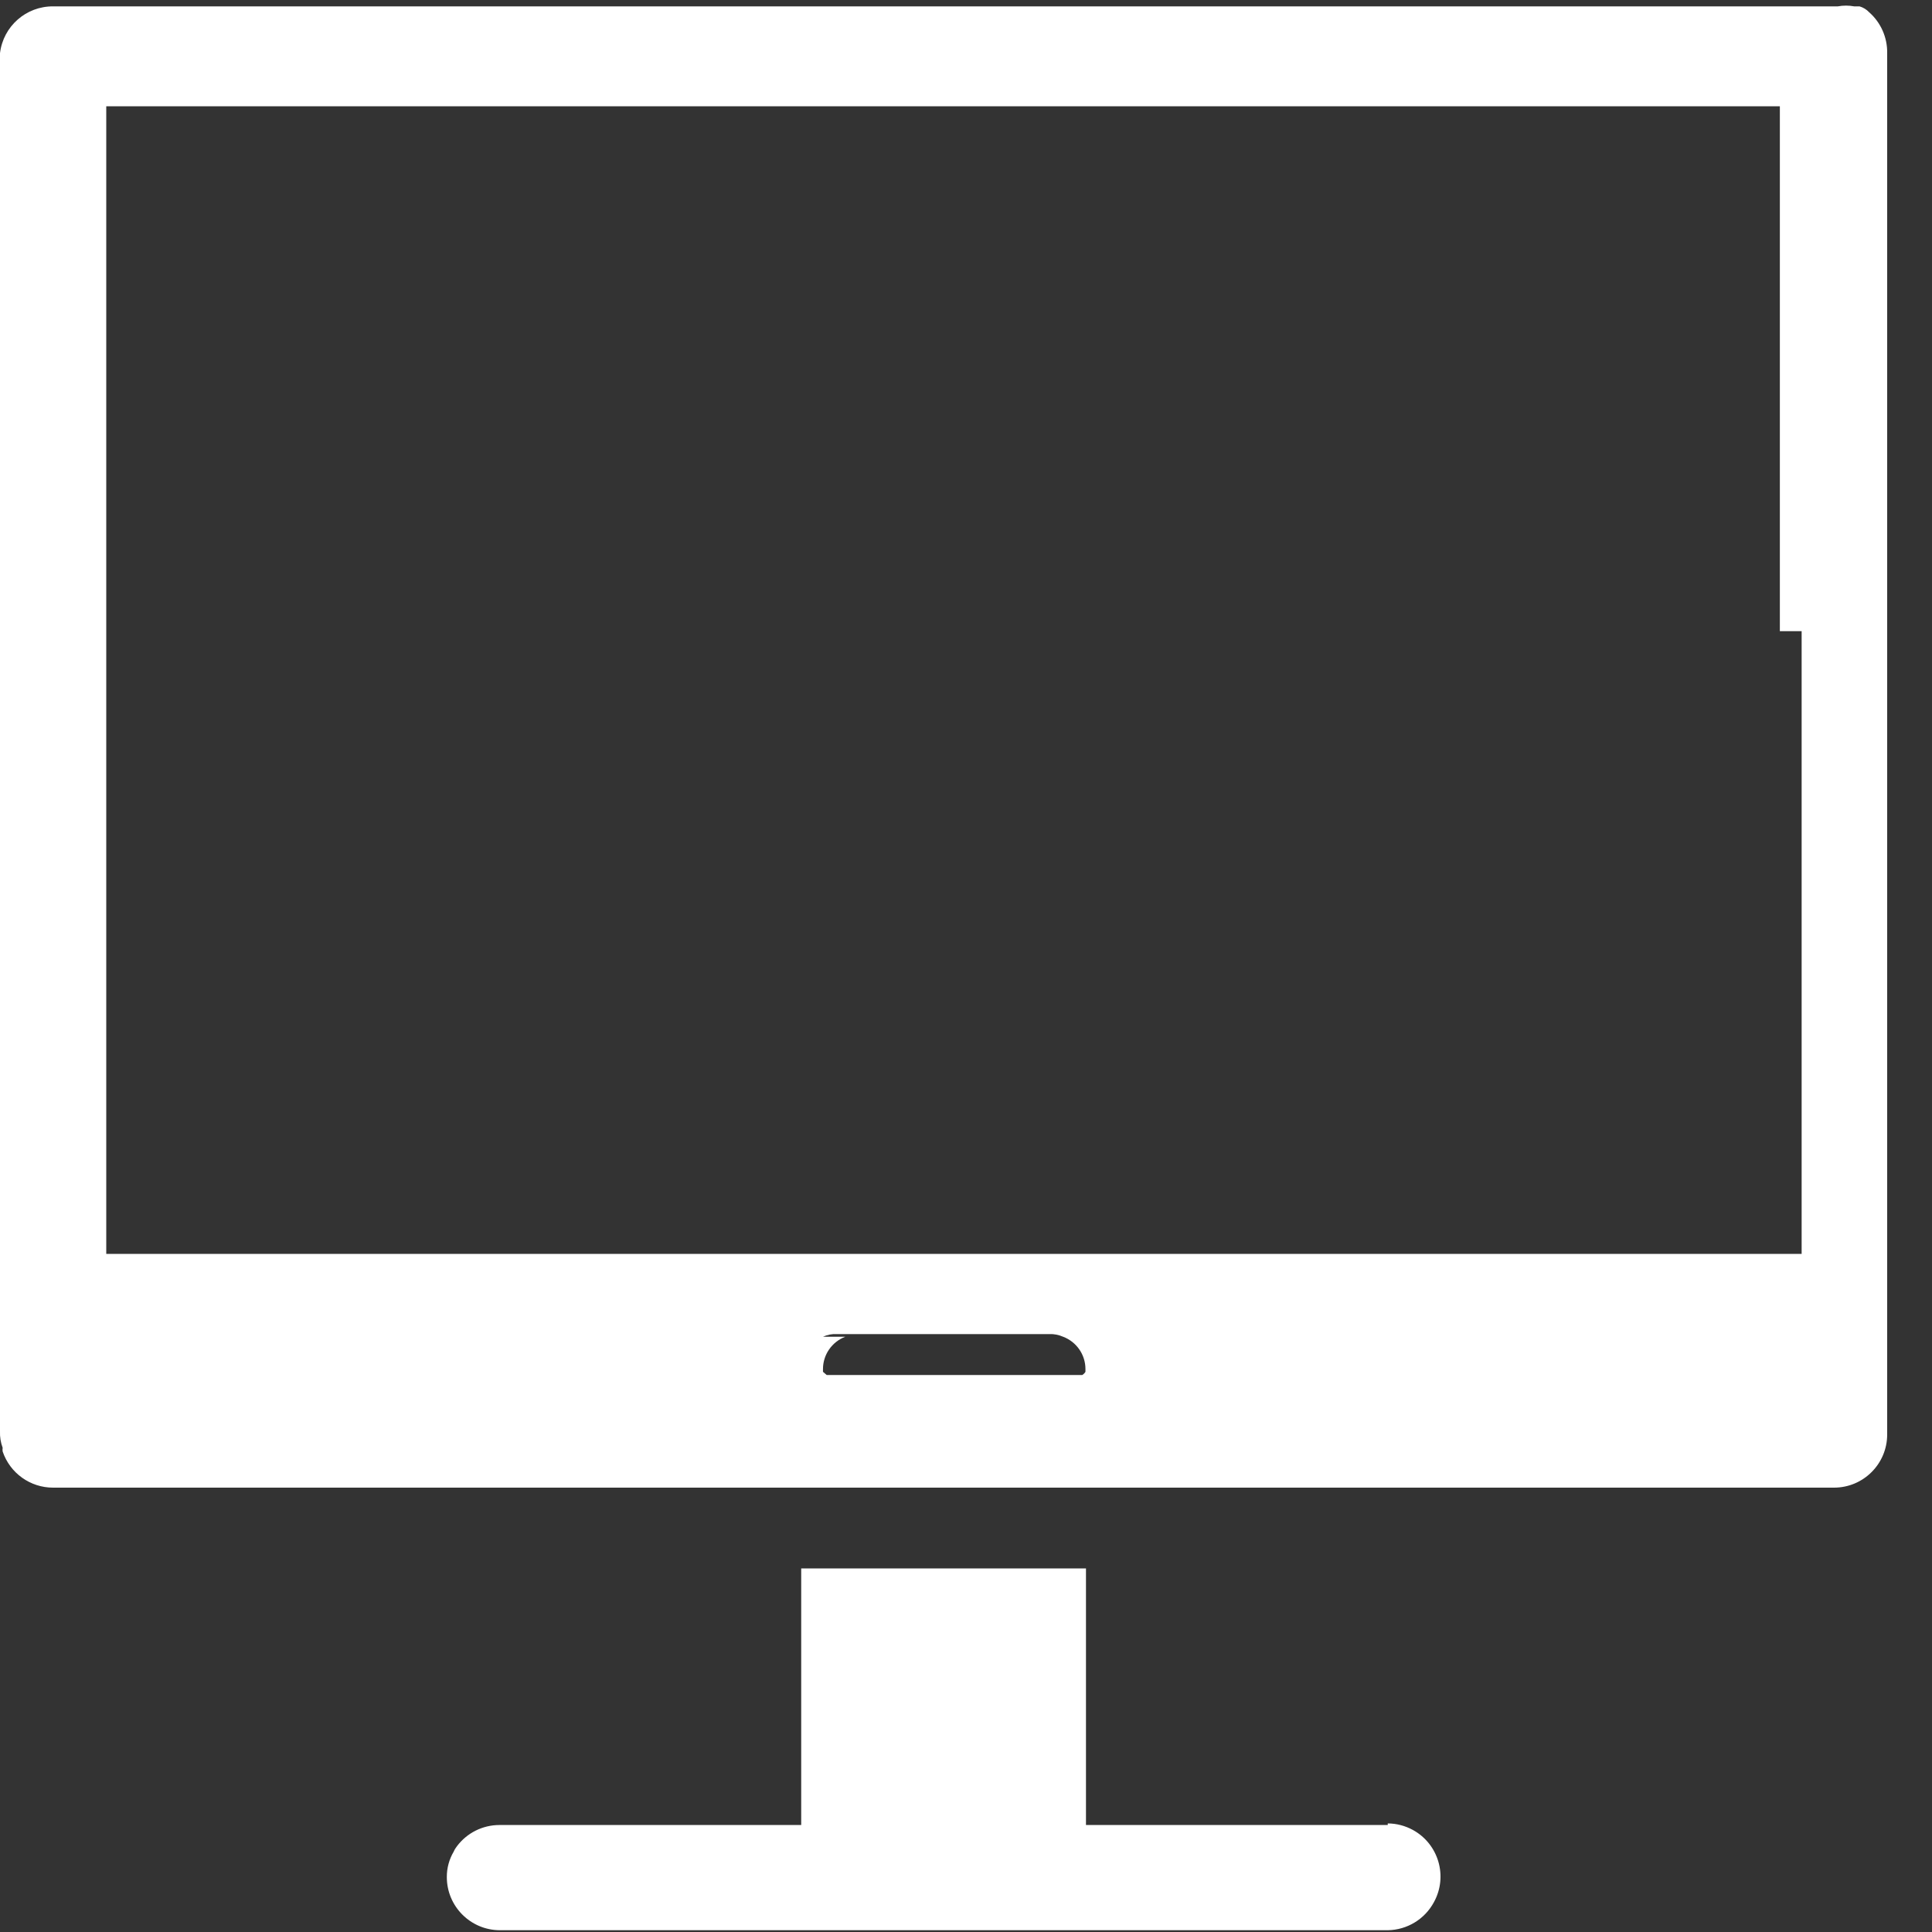 <svg xmlns="http://www.w3.org/2000/svg" xmlns:xlink="http://www.w3.org/1999/xlink" width="36" height="36" version="1.1" viewBox="0 0 36 36"><rect x="0" y="0" width="36" height="36" fill="#333333" stroke="none"/><!--Generated by IJSVG (https://github.com/iconjar/IJSVG)--><g transform="scale(0.99)"><path fill="#FFF" fill-rule="evenodd" d="M15.49,25.16l3.54452e-08,-1.63878e-08c0.081,-0.038 0.171,-0.055 0.26,-0.05h4l-2.96844e-08,1.19653e-09c0.089,-0.004 0.178,0.014 0.26,0.05l-3.2158e-08,-1.21659e-08c0.253,0.096 0.421,0.339 0.42,0.61v0.05v0v0v0v0c0,0 0,0 0,0v0v0v0v0v0c0,0 0,0 0,0v0c0,0 0,0 0,0v0l5.35915e-09,-9.08059e-09c-0.015,0.025 -0.035,0.045 -0.06,0.06v0c0,0 0,0 0,0v0c0,0 0,0 0,0h-0.05c0,0 0,0 0,0v0h-0.06v0c0,0 0,0 -0.05,0h-4.59c0,0 0,0 0,0v0h-0.06v0c0,0 0,0 0,0c0,0 0,0 0,0v0c0,0 0,0 0,0v0c0,0 0,0 0,0v0l-0.07,-0.06v0c0,0 0,0 0,0v0v0c0,0 0,0 0,0c0,0 0,0 0,0v0v0v0v0c0,0 0,0 0,0v0c0,0 0,0 0,0v0v0v0c0,0 0,0 0,-0.05l-2.13242e-08,-6.7678e-06c-0.001,-0.271 0.167,-0.514 0.42,-0.61m18,-13.28v11.72h-31.91v-21.6h31.5v9.88Zm1.27,-11.65v0l-4.5378e-09,-4.75466e-09c-0.049,-0.052 -0.111,-0.09 -0.18,-0.11v0v0h-0.1l2.69491e-08,5.05963e-09c-0.102,-0.019 -0.208,-0.019 -0.31,-5.75928e-08h-33.59l-4.54624e-08,-3.28381e-10c-0.509,-0.004 -0.939,0.375 -1,0.88v25.94l-3.66501e-08,1.04219e-06c-0.004,0.106 0.013,0.211 0.05,0.31c0,0 0,0 0,0l-9.37202e-09,5.00061e-08c-0.004,0.023 -0.004,0.047 8.00396e-09,0.07l6.24524e-09,1.84903e-08c0.138,0.407 0.52,0.681 0.95,0.68h33.52h-4.37114e-08c0.552,2.41411e-08 1,-0.448 1,-1v-26l-6.43965e-10,3.4648e-08c0.005,-0.294 -0.119,-0.576 -0.34,-0.77"/><path fill="#FFF" fill-rule="evenodd" d="M26.12,34.35h-5.68v-4.83h-5.36v4.83h-5.68l-4.37114e-08,-7.10543e-15c-0.315,1.37585e-08 -0.611,0.148 -0.8,0.4l1.19115e-09,-1.49324e-09c-0.024,0.031 -0.045,0.064 -0.06,0.1v0l-5.64052e-09,9.51432e-09c-0.086,0.145 -0.131,0.311 -0.13,0.48l7.10543e-15,1.50996e-07c8.33927e-08,0.552 0.448,1 1,1h16.71l5.28824e-08,-6.72166e-10c0.365,-0.005 0.698,-0.208 0.87,-0.53l4.1264e-08,-7.54104e-08c0.265,-0.484 0.087,-1.092 -0.397,-1.357c-0.145,-0.079 -0.307,-0.122 -0.473,-0.123"/></g></svg>